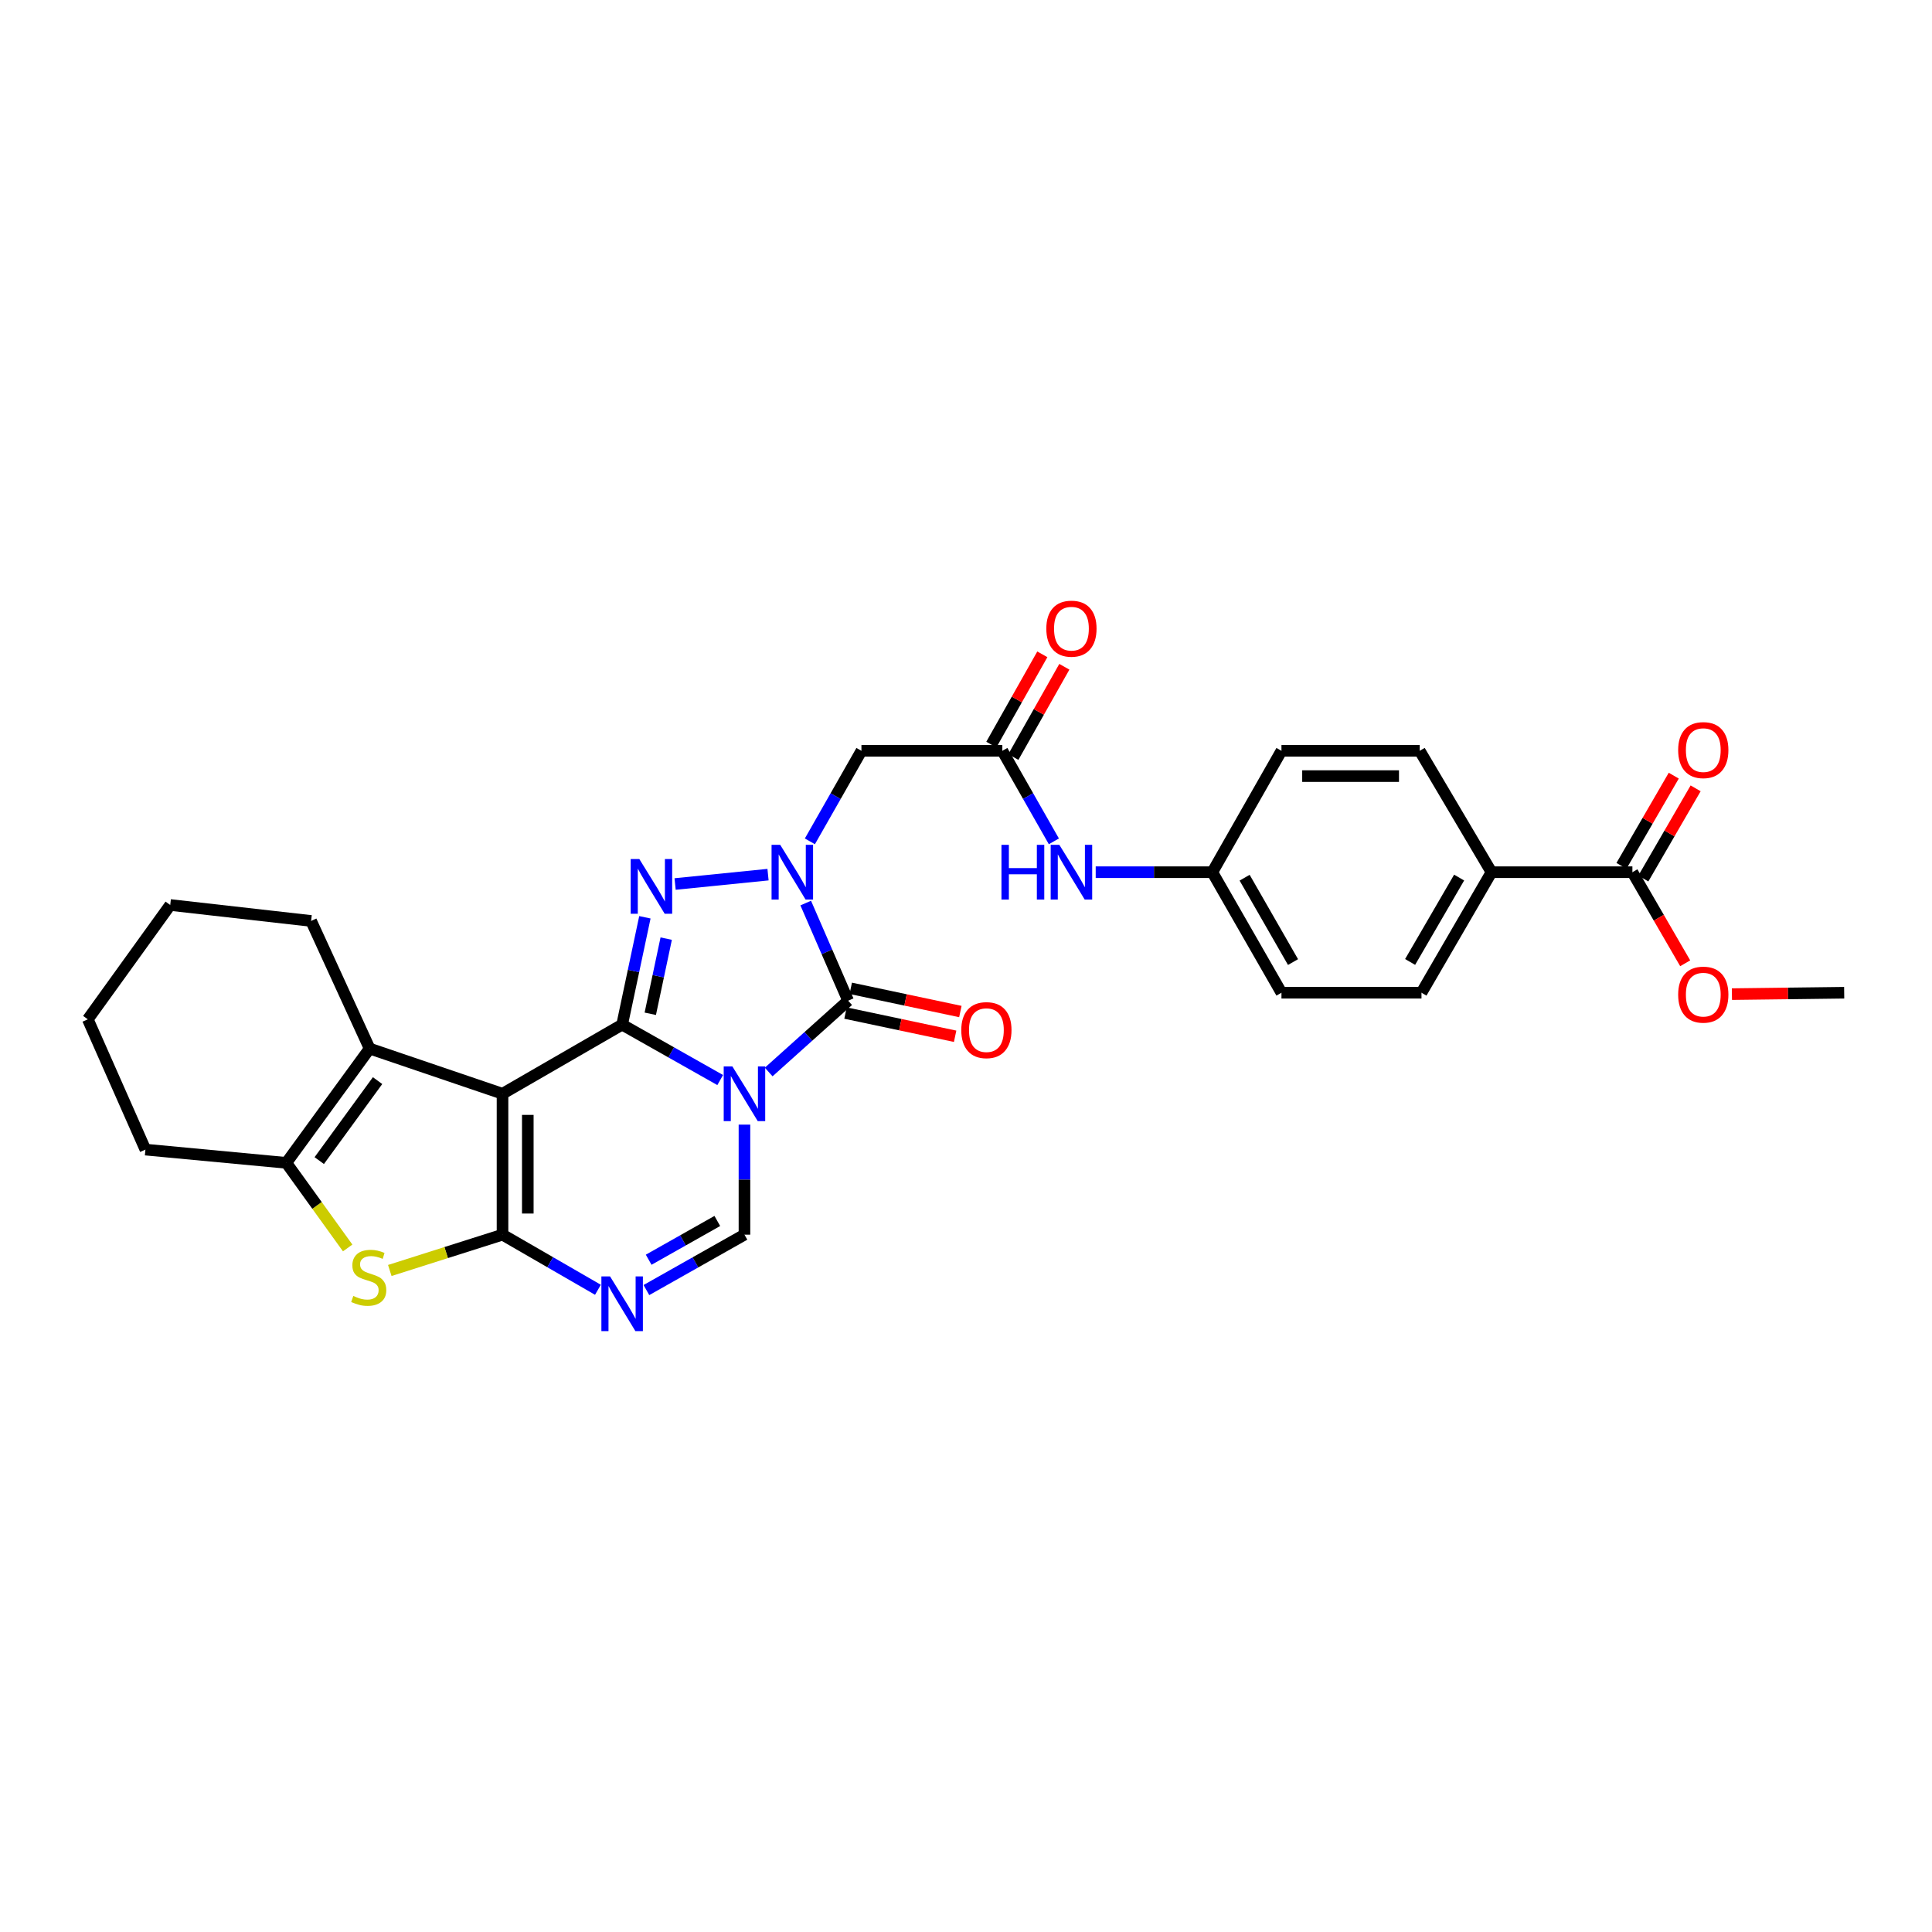 <?xml version='1.0' encoding='iso-8859-1'?>
<svg version='1.1' baseProfile='full'
              xmlns='http://www.w3.org/2000/svg'
                      xmlns:rdkit='http://www.rdkit.org/xml'
                      xmlns:xlink='http://www.w3.org/1999/xlink'
                  xml:space='preserve'
width='1000px' height='1000px' viewBox='0 0 1000 1000'>
<!-- END OF HEADER -->
<rect style='opacity:1.0;fill:#FFFFFF;stroke:none' width='1000' height='1000' x='0' y='0'> </rect>
<path class='bond-0' d='M 372.771,559.03 L 347.395,544.692' style='fill:none;fill-rule:evenodd;stroke:#0000FF;stroke-width:6px;stroke-linecap:butt;stroke-linejoin:miter;stroke-opacity:1' />
<path class='bond-0' d='M 347.395,544.692 L 322.018,530.354' style='fill:none;fill-rule:evenodd;stroke:#000000;stroke-width:6px;stroke-linecap:butt;stroke-linejoin:miter;stroke-opacity:1' />
<path class='bond-5' d='M 397.872,554.867 L 418.433,536.413' style='fill:none;fill-rule:evenodd;stroke:#0000FF;stroke-width:6px;stroke-linecap:butt;stroke-linejoin:miter;stroke-opacity:1' />
<path class='bond-5' d='M 418.433,536.413 L 438.993,517.958' style='fill:none;fill-rule:evenodd;stroke:#000000;stroke-width:6px;stroke-linecap:butt;stroke-linejoin:miter;stroke-opacity:1' />
<path class='bond-7' d='M 385.329,582.109 L 385.329,610.586' style='fill:none;fill-rule:evenodd;stroke:#0000FF;stroke-width:6px;stroke-linecap:butt;stroke-linejoin:miter;stroke-opacity:1' />
<path class='bond-7' d='M 385.329,610.586 L 385.329,639.063' style='fill:none;fill-rule:evenodd;stroke:#000000;stroke-width:6px;stroke-linecap:butt;stroke-linejoin:miter;stroke-opacity:1' />
<path class='bond-1' d='M 322.018,530.354 L 260.102,566.125' style='fill:none;fill-rule:evenodd;stroke:#000000;stroke-width:6px;stroke-linecap:butt;stroke-linejoin:miter;stroke-opacity:1' />
<path class='bond-4' d='M 322.018,530.354 L 327.904,502.571' style='fill:none;fill-rule:evenodd;stroke:#000000;stroke-width:6px;stroke-linecap:butt;stroke-linejoin:miter;stroke-opacity:1' />
<path class='bond-4' d='M 327.904,502.571 L 333.79,474.787' style='fill:none;fill-rule:evenodd;stroke:#0000FF;stroke-width:6px;stroke-linecap:butt;stroke-linejoin:miter;stroke-opacity:1' />
<path class='bond-4' d='M 336.586,524.731 L 340.706,505.283' style='fill:none;fill-rule:evenodd;stroke:#000000;stroke-width:6px;stroke-linecap:butt;stroke-linejoin:miter;stroke-opacity:1' />
<path class='bond-4' d='M 340.706,505.283 L 344.827,485.834' style='fill:none;fill-rule:evenodd;stroke:#0000FF;stroke-width:6px;stroke-linecap:butt;stroke-linejoin:miter;stroke-opacity:1' />
<path class='bond-9' d='M 260.102,566.125 L 191.323,542.743' style='fill:none;fill-rule:evenodd;stroke:#000000;stroke-width:6px;stroke-linecap:butt;stroke-linejoin:miter;stroke-opacity:1' />
<path class='bond-31' d='M 260.102,566.125 L 260.102,639.063' style='fill:none;fill-rule:evenodd;stroke:#000000;stroke-width:6px;stroke-linecap:butt;stroke-linejoin:miter;stroke-opacity:1' />
<path class='bond-31' d='M 273.189,577.066 L 273.189,628.123' style='fill:none;fill-rule:evenodd;stroke:#000000;stroke-width:6px;stroke-linecap:butt;stroke-linejoin:miter;stroke-opacity:1' />
<path class='bond-2' d='M 260.102,639.063 L 284.796,653.327' style='fill:none;fill-rule:evenodd;stroke:#000000;stroke-width:6px;stroke-linecap:butt;stroke-linejoin:miter;stroke-opacity:1' />
<path class='bond-2' d='M 284.796,653.327 L 309.49,667.591' style='fill:none;fill-rule:evenodd;stroke:#0000FF;stroke-width:6px;stroke-linecap:butt;stroke-linejoin:miter;stroke-opacity:1' />
<path class='bond-8' d='M 260.102,639.063 L 230.928,648.332' style='fill:none;fill-rule:evenodd;stroke:#000000;stroke-width:6px;stroke-linecap:butt;stroke-linejoin:miter;stroke-opacity:1' />
<path class='bond-8' d='M 230.928,648.332 L 201.754,657.602' style='fill:none;fill-rule:evenodd;stroke:#CCCC00;stroke-width:6px;stroke-linecap:butt;stroke-linejoin:miter;stroke-opacity:1' />
<path class='bond-3' d='M 417.039,467.42 L 428.016,492.689' style='fill:none;fill-rule:evenodd;stroke:#0000FF;stroke-width:6px;stroke-linecap:butt;stroke-linejoin:miter;stroke-opacity:1' />
<path class='bond-3' d='M 428.016,492.689 L 438.993,517.958' style='fill:none;fill-rule:evenodd;stroke:#000000;stroke-width:6px;stroke-linecap:butt;stroke-linejoin:miter;stroke-opacity:1' />
<path class='bond-11' d='M 419.193,435.48 L 432.536,412.052' style='fill:none;fill-rule:evenodd;stroke:#0000FF;stroke-width:6px;stroke-linecap:butt;stroke-linejoin:miter;stroke-opacity:1' />
<path class='bond-11' d='M 432.536,412.052 L 445.878,388.623' style='fill:none;fill-rule:evenodd;stroke:#000000;stroke-width:6px;stroke-linecap:butt;stroke-linejoin:miter;stroke-opacity:1' />
<path class='bond-30' d='M 397.528,452.715 L 349.433,457.563' style='fill:none;fill-rule:evenodd;stroke:#0000FF;stroke-width:6px;stroke-linecap:butt;stroke-linejoin:miter;stroke-opacity:1' />
<path class='bond-14' d='M 437.638,524.36 L 466.005,530.366' style='fill:none;fill-rule:evenodd;stroke:#000000;stroke-width:6px;stroke-linecap:butt;stroke-linejoin:miter;stroke-opacity:1' />
<path class='bond-14' d='M 466.005,530.366 L 494.373,536.372' style='fill:none;fill-rule:evenodd;stroke:#FF0000;stroke-width:6px;stroke-linecap:butt;stroke-linejoin:miter;stroke-opacity:1' />
<path class='bond-14' d='M 440.348,511.557 L 468.716,517.563' style='fill:none;fill-rule:evenodd;stroke:#000000;stroke-width:6px;stroke-linecap:butt;stroke-linejoin:miter;stroke-opacity:1' />
<path class='bond-14' d='M 468.716,517.563 L 497.083,523.569' style='fill:none;fill-rule:evenodd;stroke:#FF0000;stroke-width:6px;stroke-linecap:butt;stroke-linejoin:miter;stroke-opacity:1' />
<path class='bond-6' d='M 334.576,667.733 L 359.953,653.398' style='fill:none;fill-rule:evenodd;stroke:#0000FF;stroke-width:6px;stroke-linecap:butt;stroke-linejoin:miter;stroke-opacity:1' />
<path class='bond-6' d='M 359.953,653.398 L 385.329,639.063' style='fill:none;fill-rule:evenodd;stroke:#000000;stroke-width:6px;stroke-linecap:butt;stroke-linejoin:miter;stroke-opacity:1' />
<path class='bond-6' d='M 335.752,652.038 L 353.516,642.004' style='fill:none;fill-rule:evenodd;stroke:#0000FF;stroke-width:6px;stroke-linecap:butt;stroke-linejoin:miter;stroke-opacity:1' />
<path class='bond-6' d='M 353.516,642.004 L 371.28,631.969' style='fill:none;fill-rule:evenodd;stroke:#000000;stroke-width:6px;stroke-linecap:butt;stroke-linejoin:miter;stroke-opacity:1' />
<path class='bond-32' d='M 179.954,645.938 L 164.078,623.913' style='fill:none;fill-rule:evenodd;stroke:#CCCC00;stroke-width:6px;stroke-linecap:butt;stroke-linejoin:miter;stroke-opacity:1' />
<path class='bond-32' d='M 164.078,623.913 L 148.201,601.889' style='fill:none;fill-rule:evenodd;stroke:#000000;stroke-width:6px;stroke-linecap:butt;stroke-linejoin:miter;stroke-opacity:1' />
<path class='bond-10' d='M 191.323,542.743 L 148.201,601.889' style='fill:none;fill-rule:evenodd;stroke:#000000;stroke-width:6px;stroke-linecap:butt;stroke-linejoin:miter;stroke-opacity:1' />
<path class='bond-10' d='M 195.43,559.325 L 165.245,600.727' style='fill:none;fill-rule:evenodd;stroke:#000000;stroke-width:6px;stroke-linecap:butt;stroke-linejoin:miter;stroke-opacity:1' />
<path class='bond-23' d='M 191.323,542.743 L 161.027,476.676' style='fill:none;fill-rule:evenodd;stroke:#000000;stroke-width:6px;stroke-linecap:butt;stroke-linejoin:miter;stroke-opacity:1' />
<path class='bond-26' d='M 148.201,601.889 L 75.271,595.033' style='fill:none;fill-rule:evenodd;stroke:#000000;stroke-width:6px;stroke-linecap:butt;stroke-linejoin:miter;stroke-opacity:1' />
<path class='bond-12' d='M 445.878,388.623 L 518.809,388.623' style='fill:none;fill-rule:evenodd;stroke:#000000;stroke-width:6px;stroke-linecap:butt;stroke-linejoin:miter;stroke-opacity:1' />
<path class='bond-15' d='M 518.809,388.623 L 532.146,412.052' style='fill:none;fill-rule:evenodd;stroke:#000000;stroke-width:6px;stroke-linecap:butt;stroke-linejoin:miter;stroke-opacity:1' />
<path class='bond-15' d='M 532.146,412.052 L 545.483,435.48' style='fill:none;fill-rule:evenodd;stroke:#0000FF;stroke-width:6px;stroke-linecap:butt;stroke-linejoin:miter;stroke-opacity:1' />
<path class='bond-17' d='M 524.506,391.842 L 537.705,368.478' style='fill:none;fill-rule:evenodd;stroke:#000000;stroke-width:6px;stroke-linecap:butt;stroke-linejoin:miter;stroke-opacity:1' />
<path class='bond-17' d='M 537.705,368.478 L 550.904,345.115' style='fill:none;fill-rule:evenodd;stroke:#FF0000;stroke-width:6px;stroke-linecap:butt;stroke-linejoin:miter;stroke-opacity:1' />
<path class='bond-17' d='M 513.112,385.404 L 526.311,362.041' style='fill:none;fill-rule:evenodd;stroke:#000000;stroke-width:6px;stroke-linecap:butt;stroke-linejoin:miter;stroke-opacity:1' />
<path class='bond-17' d='M 526.311,362.041 L 539.51,338.678' style='fill:none;fill-rule:evenodd;stroke:#FF0000;stroke-width:6px;stroke-linecap:butt;stroke-linejoin:miter;stroke-opacity:1' />
<path class='bond-13' d='M 844.928,451.448 L 771.997,451.448' style='fill:none;fill-rule:evenodd;stroke:#000000;stroke-width:6px;stroke-linecap:butt;stroke-linejoin:miter;stroke-opacity:1' />
<path class='bond-18' d='M 850.589,454.73 L 864.123,431.386' style='fill:none;fill-rule:evenodd;stroke:#000000;stroke-width:6px;stroke-linecap:butt;stroke-linejoin:miter;stroke-opacity:1' />
<path class='bond-18' d='M 864.123,431.386 L 877.658,408.043' style='fill:none;fill-rule:evenodd;stroke:#FF0000;stroke-width:6px;stroke-linecap:butt;stroke-linejoin:miter;stroke-opacity:1' />
<path class='bond-18' d='M 839.267,448.165 L 852.802,424.822' style='fill:none;fill-rule:evenodd;stroke:#000000;stroke-width:6px;stroke-linecap:butt;stroke-linejoin:miter;stroke-opacity:1' />
<path class='bond-18' d='M 852.802,424.822 L 866.336,401.479' style='fill:none;fill-rule:evenodd;stroke:#FF0000;stroke-width:6px;stroke-linecap:butt;stroke-linejoin:miter;stroke-opacity:1' />
<path class='bond-22' d='M 844.928,451.448 L 858.591,475.022' style='fill:none;fill-rule:evenodd;stroke:#000000;stroke-width:6px;stroke-linecap:butt;stroke-linejoin:miter;stroke-opacity:1' />
<path class='bond-22' d='M 858.591,475.022 L 872.255,498.596' style='fill:none;fill-rule:evenodd;stroke:#FF0000;stroke-width:6px;stroke-linecap:butt;stroke-linejoin:miter;stroke-opacity:1' />
<path class='bond-21' d='M 567.136,451.448 L 597.316,451.448' style='fill:none;fill-rule:evenodd;stroke:#0000FF;stroke-width:6px;stroke-linecap:butt;stroke-linejoin:miter;stroke-opacity:1' />
<path class='bond-21' d='M 597.316,451.448 L 627.496,451.448' style='fill:none;fill-rule:evenodd;stroke:#000000;stroke-width:6px;stroke-linecap:butt;stroke-linejoin:miter;stroke-opacity:1' />
<path class='bond-16' d='M 771.997,451.448 L 735.754,513.836' style='fill:none;fill-rule:evenodd;stroke:#000000;stroke-width:6px;stroke-linecap:butt;stroke-linejoin:miter;stroke-opacity:1' />
<path class='bond-16' d='M 755.245,454.232 L 729.874,497.904' style='fill:none;fill-rule:evenodd;stroke:#000000;stroke-width:6px;stroke-linecap:butt;stroke-linejoin:miter;stroke-opacity:1' />
<path class='bond-34' d='M 771.997,451.448 L 734.845,388.623' style='fill:none;fill-rule:evenodd;stroke:#000000;stroke-width:6px;stroke-linecap:butt;stroke-linejoin:miter;stroke-opacity:1' />
<path class='bond-19' d='M 735.754,513.836 L 663.281,513.836' style='fill:none;fill-rule:evenodd;stroke:#000000;stroke-width:6px;stroke-linecap:butt;stroke-linejoin:miter;stroke-opacity:1' />
<path class='bond-20' d='M 734.845,388.623 L 663.281,388.623' style='fill:none;fill-rule:evenodd;stroke:#000000;stroke-width:6px;stroke-linecap:butt;stroke-linejoin:miter;stroke-opacity:1' />
<path class='bond-20' d='M 724.11,401.71 L 674.016,401.71' style='fill:none;fill-rule:evenodd;stroke:#000000;stroke-width:6px;stroke-linecap:butt;stroke-linejoin:miter;stroke-opacity:1' />
<path class='bond-24' d='M 627.496,451.448 L 663.281,388.623' style='fill:none;fill-rule:evenodd;stroke:#000000;stroke-width:6px;stroke-linecap:butt;stroke-linejoin:miter;stroke-opacity:1' />
<path class='bond-25' d='M 627.496,451.448 L 663.281,513.836' style='fill:none;fill-rule:evenodd;stroke:#000000;stroke-width:6px;stroke-linecap:butt;stroke-linejoin:miter;stroke-opacity:1' />
<path class='bond-25' d='M 644.216,454.294 L 669.265,497.966' style='fill:none;fill-rule:evenodd;stroke:#000000;stroke-width:6px;stroke-linecap:butt;stroke-linejoin:miter;stroke-opacity:1' />
<path class='bond-27' d='M 896.438,514.56 L 925.492,514.198' style='fill:none;fill-rule:evenodd;stroke:#FF0000;stroke-width:6px;stroke-linecap:butt;stroke-linejoin:miter;stroke-opacity:1' />
<path class='bond-27' d='M 925.492,514.198 L 954.545,513.836' style='fill:none;fill-rule:evenodd;stroke:#000000;stroke-width:6px;stroke-linecap:butt;stroke-linejoin:miter;stroke-opacity:1' />
<path class='bond-28' d='M 161.027,476.676 L 88.111,468.424' style='fill:none;fill-rule:evenodd;stroke:#000000;stroke-width:6px;stroke-linecap:butt;stroke-linejoin:miter;stroke-opacity:1' />
<path class='bond-33' d='M 75.271,595.033 L 45.455,527.599' style='fill:none;fill-rule:evenodd;stroke:#000000;stroke-width:6px;stroke-linecap:butt;stroke-linejoin:miter;stroke-opacity:1' />
<path class='bond-29' d='M 88.111,468.424 L 45.455,527.599' style='fill:none;fill-rule:evenodd;stroke:#000000;stroke-width:6px;stroke-linecap:butt;stroke-linejoin:miter;stroke-opacity:1' />
<path  class='atom-0' d='M 379.069 551.965
L 388.349 566.965
Q 389.269 568.445, 390.749 571.125
Q 392.229 573.805, 392.309 573.965
L 392.309 551.965
L 396.069 551.965
L 396.069 580.285
L 392.189 580.285
L 382.229 563.885
Q 381.069 561.965, 379.829 559.765
Q 378.629 557.565, 378.269 556.885
L 378.269 580.285
L 374.589 580.285
L 374.589 551.965
L 379.069 551.965
' fill='#0000FF'/>
<path  class='atom-4' d='M 403.84 437.288
L 413.12 452.288
Q 414.04 453.768, 415.52 456.448
Q 417 459.128, 417.08 459.288
L 417.08 437.288
L 420.84 437.288
L 420.84 465.608
L 416.96 465.608
L 407 449.208
Q 405.84 447.288, 404.6 445.088
Q 403.4 442.888, 403.04 442.208
L 403.04 465.608
L 399.36 465.608
L 399.36 437.288
L 403.84 437.288
' fill='#0000FF'/>
<path  class='atom-5' d='M 330.917 444.638
L 340.197 459.638
Q 341.117 461.118, 342.597 463.798
Q 344.077 466.478, 344.157 466.638
L 344.157 444.638
L 347.917 444.638
L 347.917 472.958
L 344.037 472.958
L 334.077 456.558
Q 332.917 454.638, 331.677 452.438
Q 330.477 450.238, 330.117 449.558
L 330.117 472.958
L 326.437 472.958
L 326.437 444.638
L 330.917 444.638
' fill='#0000FF'/>
<path  class='atom-7' d='M 315.758 660.667
L 325.038 675.667
Q 325.958 677.147, 327.438 679.827
Q 328.918 682.507, 328.998 682.667
L 328.998 660.667
L 332.758 660.667
L 332.758 688.987
L 328.878 688.987
L 318.918 672.587
Q 317.758 670.667, 316.518 668.467
Q 315.318 666.267, 314.958 665.587
L 314.958 688.987
L 311.278 688.987
L 311.278 660.667
L 315.758 660.667
' fill='#0000FF'/>
<path  class='atom-9' d='M 182.858 670.784
Q 183.178 670.904, 184.498 671.464
Q 185.818 672.024, 187.258 672.384
Q 188.738 672.704, 190.178 672.704
Q 192.858 672.704, 194.418 671.424
Q 195.978 670.104, 195.978 667.824
Q 195.978 666.264, 195.178 665.304
Q 194.418 664.344, 193.218 663.824
Q 192.018 663.304, 190.018 662.704
Q 187.498 661.944, 185.978 661.224
Q 184.498 660.504, 183.418 658.984
Q 182.378 657.464, 182.378 654.904
Q 182.378 651.344, 184.778 649.144
Q 187.218 646.944, 192.018 646.944
Q 195.298 646.944, 199.018 648.504
L 198.098 651.584
Q 194.698 650.184, 192.138 650.184
Q 189.378 650.184, 187.858 651.344
Q 186.338 652.464, 186.378 654.424
Q 186.378 655.944, 187.138 656.864
Q 187.938 657.784, 189.058 658.304
Q 190.218 658.824, 192.138 659.424
Q 194.698 660.224, 196.218 661.024
Q 197.738 661.824, 198.818 663.464
Q 199.938 665.064, 199.938 667.824
Q 199.938 671.744, 197.298 673.864
Q 194.698 675.944, 190.338 675.944
Q 187.818 675.944, 185.898 675.384
Q 184.018 674.864, 181.778 673.944
L 182.858 670.784
' fill='#CCCC00'/>
<path  class='atom-15' d='M 497.557 533.19
Q 497.557 526.39, 500.917 522.59
Q 504.277 518.79, 510.557 518.79
Q 516.837 518.79, 520.197 522.59
Q 523.557 526.39, 523.557 533.19
Q 523.557 540.07, 520.157 543.99
Q 516.757 547.87, 510.557 547.87
Q 504.317 547.87, 500.917 543.99
Q 497.557 540.11, 497.557 533.19
M 510.557 544.67
Q 514.877 544.67, 517.197 541.79
Q 519.557 538.87, 519.557 533.19
Q 519.557 527.63, 517.197 524.83
Q 514.877 521.99, 510.557 521.99
Q 506.237 521.99, 503.877 524.79
Q 501.557 527.59, 501.557 533.19
Q 501.557 538.91, 503.877 541.79
Q 506.237 544.67, 510.557 544.67
' fill='#FF0000'/>
<path  class='atom-16' d='M 518.353 437.288
L 522.193 437.288
L 522.193 449.328
L 536.673 449.328
L 536.673 437.288
L 540.513 437.288
L 540.513 465.608
L 536.673 465.608
L 536.673 452.528
L 522.193 452.528
L 522.193 465.608
L 518.353 465.608
L 518.353 437.288
' fill='#0000FF'/>
<path  class='atom-16' d='M 548.313 437.288
L 557.593 452.288
Q 558.513 453.768, 559.993 456.448
Q 561.473 459.128, 561.553 459.288
L 561.553 437.288
L 565.313 437.288
L 565.313 465.608
L 561.433 465.608
L 551.473 449.208
Q 550.313 447.288, 549.073 445.088
Q 547.873 442.888, 547.513 442.208
L 547.513 465.608
L 543.833 465.608
L 543.833 437.288
L 548.313 437.288
' fill='#0000FF'/>
<path  class='atom-18' d='M 541.573 325.399
Q 541.573 318.599, 544.933 314.799
Q 548.293 310.999, 554.573 310.999
Q 560.853 310.999, 564.213 314.799
Q 567.573 318.599, 567.573 325.399
Q 567.573 332.279, 564.173 336.199
Q 560.773 340.079, 554.573 340.079
Q 548.333 340.079, 544.933 336.199
Q 541.573 332.319, 541.573 325.399
M 554.573 336.879
Q 558.893 336.879, 561.213 333.999
Q 563.573 331.079, 563.573 325.399
Q 563.573 319.839, 561.213 317.039
Q 558.893 314.199, 554.573 314.199
Q 550.253 314.199, 547.893 316.999
Q 545.573 319.799, 545.573 325.399
Q 545.573 331.119, 547.893 333.999
Q 550.253 336.879, 554.573 336.879
' fill='#FF0000'/>
<path  class='atom-19' d='M 868.615 388.252
Q 868.615 381.452, 871.975 377.652
Q 875.335 373.852, 881.615 373.852
Q 887.895 373.852, 891.255 377.652
Q 894.615 381.452, 894.615 388.252
Q 894.615 395.132, 891.215 399.052
Q 887.815 402.932, 881.615 402.932
Q 875.375 402.932, 871.975 399.052
Q 868.615 395.172, 868.615 388.252
M 881.615 399.732
Q 885.935 399.732, 888.255 396.852
Q 890.615 393.932, 890.615 388.252
Q 890.615 382.692, 888.255 379.892
Q 885.935 377.052, 881.615 377.052
Q 877.295 377.052, 874.935 379.852
Q 872.615 382.652, 872.615 388.252
Q 872.615 393.972, 874.935 396.852
Q 877.295 399.732, 881.615 399.732
' fill='#FF0000'/>
<path  class='atom-23' d='M 868.615 514.825
Q 868.615 508.025, 871.975 504.225
Q 875.335 500.425, 881.615 500.425
Q 887.895 500.425, 891.255 504.225
Q 894.615 508.025, 894.615 514.825
Q 894.615 521.705, 891.215 525.625
Q 887.815 529.505, 881.615 529.505
Q 875.375 529.505, 871.975 525.625
Q 868.615 521.745, 868.615 514.825
M 881.615 526.305
Q 885.935 526.305, 888.255 523.425
Q 890.615 520.505, 890.615 514.825
Q 890.615 509.265, 888.255 506.465
Q 885.935 503.625, 881.615 503.625
Q 877.295 503.625, 874.935 506.425
Q 872.615 509.225, 872.615 514.825
Q 872.615 520.545, 874.935 523.425
Q 877.295 526.305, 881.615 526.305
' fill='#FF0000'/>
</svg>
